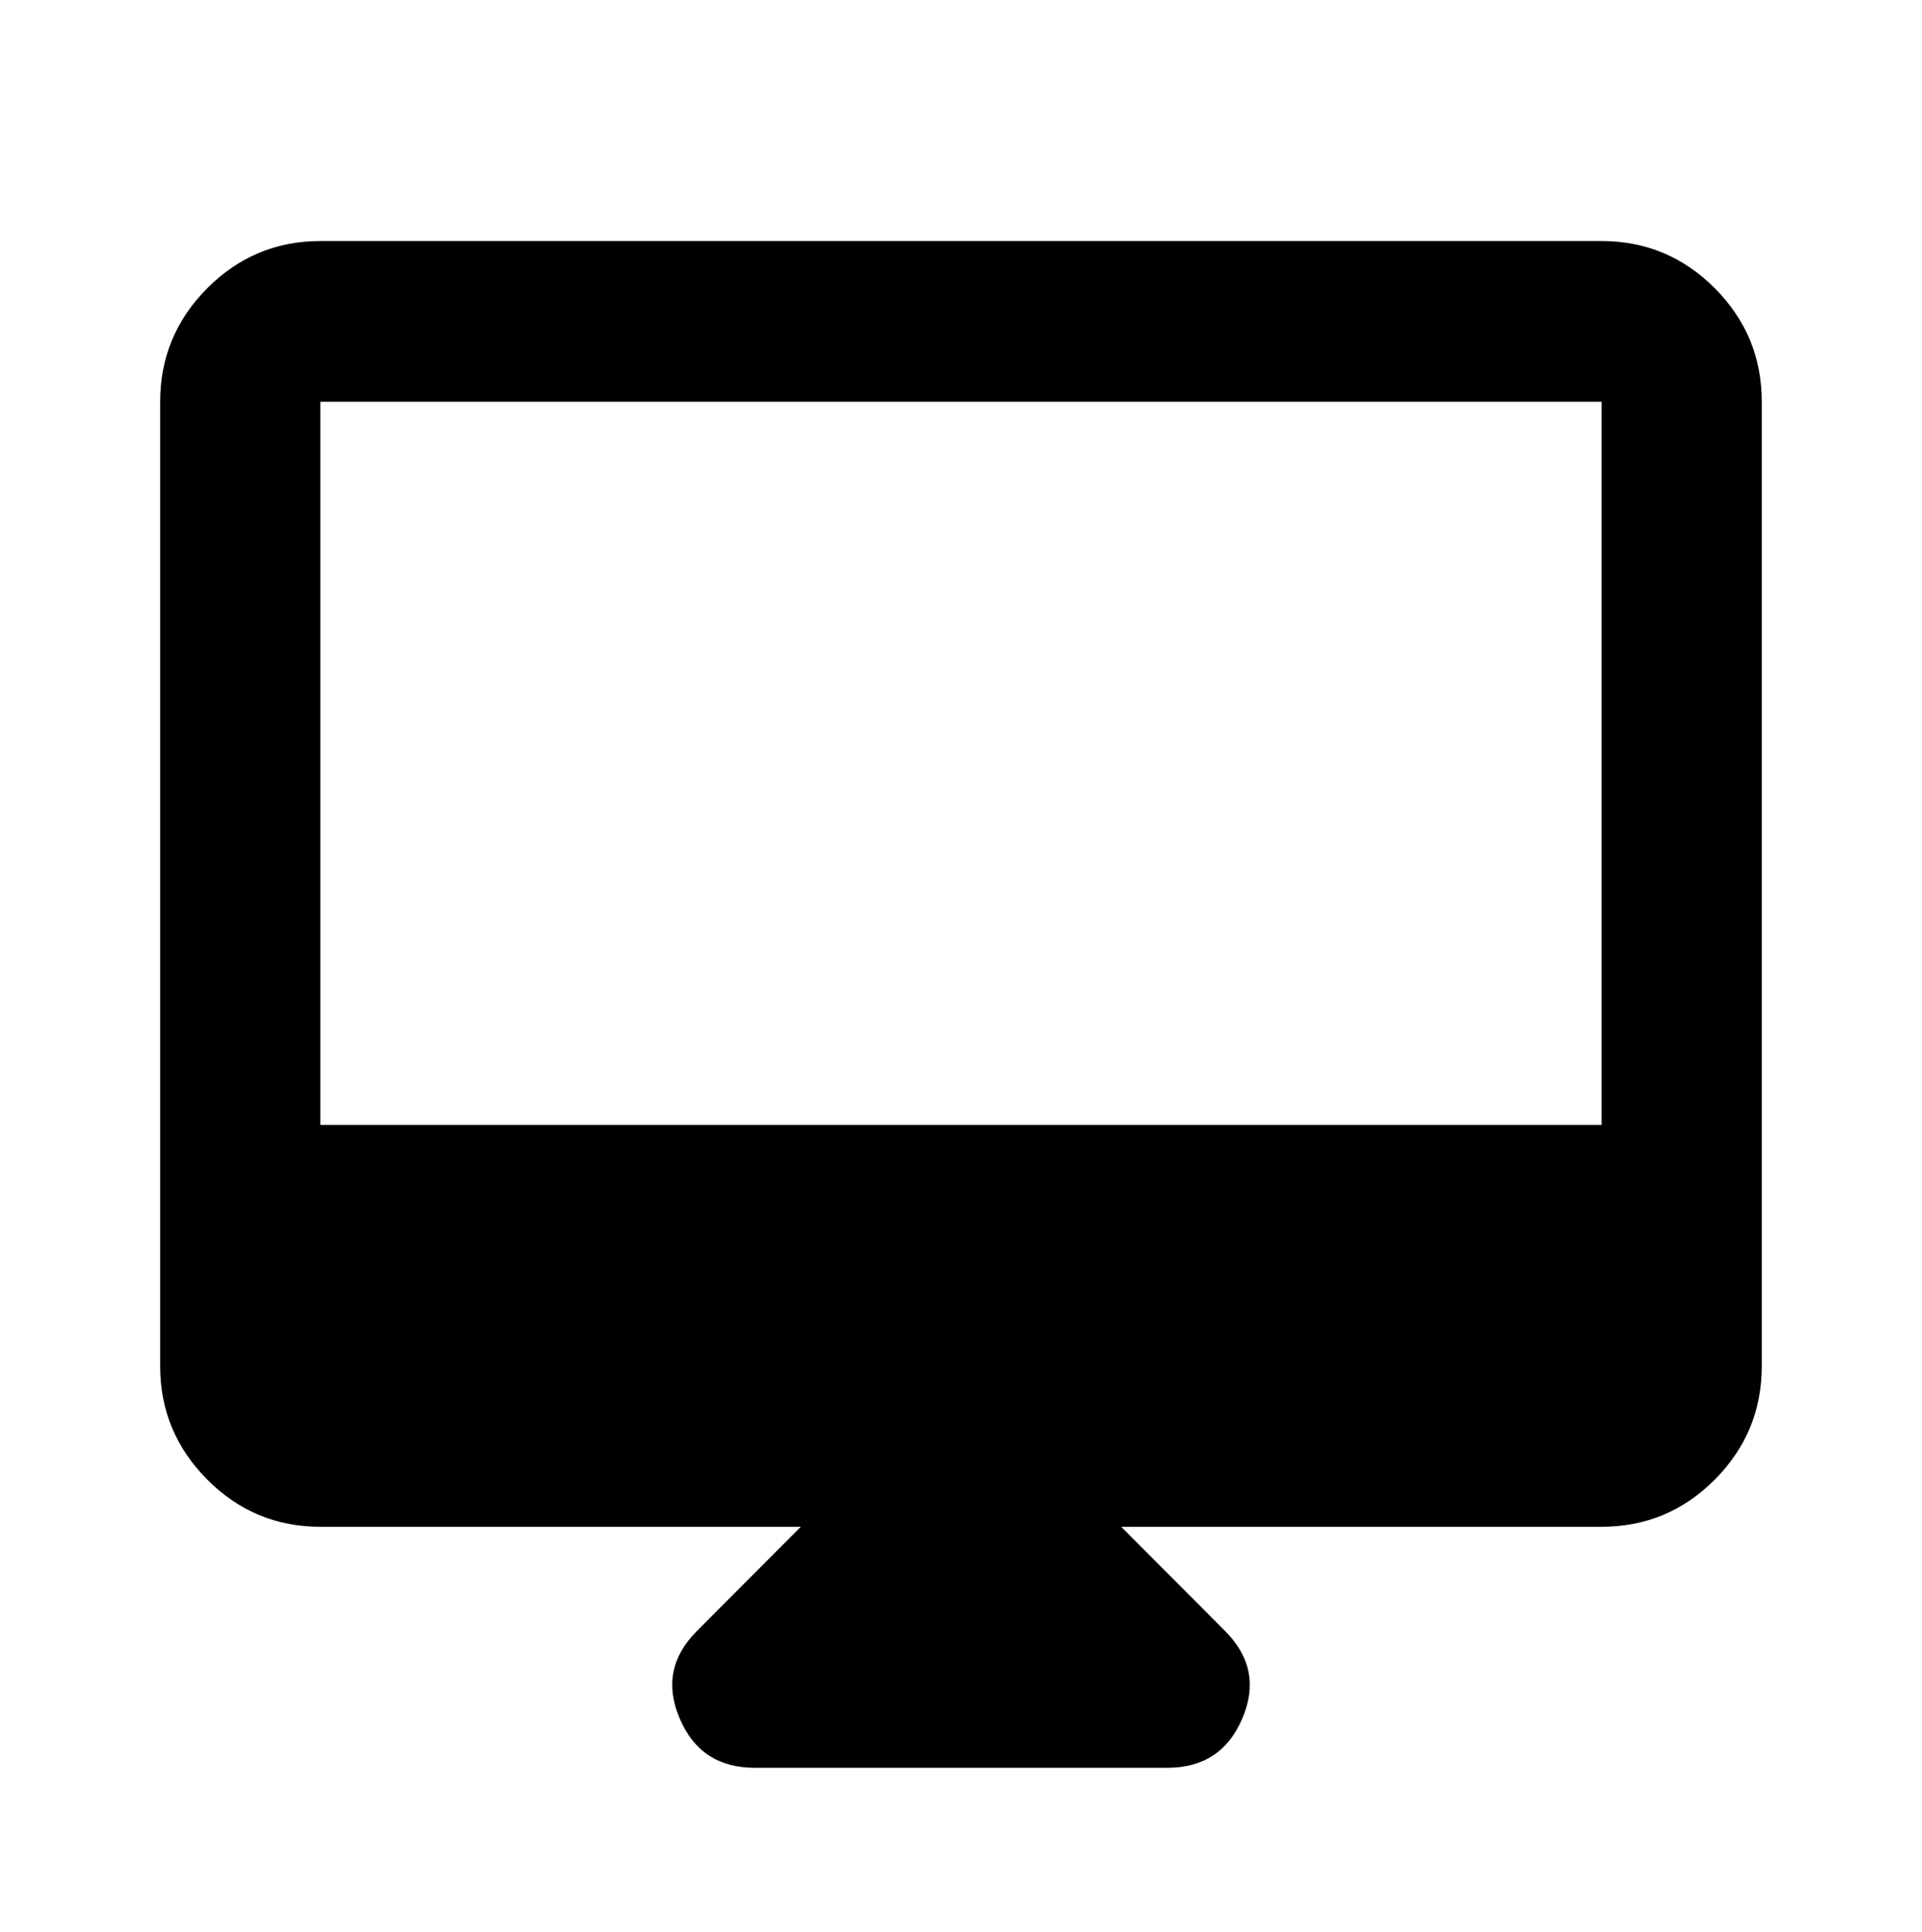 <?xml version="1.0" encoding="UTF-8"?> <svg xmlns="http://www.w3.org/2000/svg" width="191" height="192" viewBox="0 0 191 192" fill="none"> <g clip-path="url(#clip0_209_242)"> <g clip-path="url(#clip1_209_242)"> <path d="M75.006 175.68C71.425 175.68 68.939 174.048 67.549 170.785C66.154 167.526 66.716 164.633 69.237 162.104L79.582 151.723H31.832C27.455 151.723 23.71 150.161 20.595 147.036C17.476 143.906 15.916 140.144 15.916 135.752V39.927C15.916 35.535 17.476 31.774 20.595 28.644C23.71 25.519 27.455 23.956 31.832 23.956H159.166C163.543 23.956 167.291 25.519 170.411 28.644C173.525 31.774 175.082 35.535 175.082 39.927V135.752C175.082 140.144 173.525 143.906 170.411 147.036C167.291 150.161 163.543 151.723 159.166 151.723H111.416L121.762 162.104C124.282 164.633 124.844 167.526 123.449 170.785C122.059 174.048 119.573 175.68 115.992 175.68H75.006ZM31.832 111.796H159.166V39.927H31.832V111.796Z" fill="black"></path> </g> </g> <defs> <clipPath id="clip0_209_242"> <rect width="47.645" height="47.807" fill="white" transform="scale(4.009)"></rect> </clipPath> <clipPath id="clip1_209_242"> <rect width="47.645" height="47.807" fill="white" transform="scale(4.009)"></rect> </clipPath> </defs> </svg> 